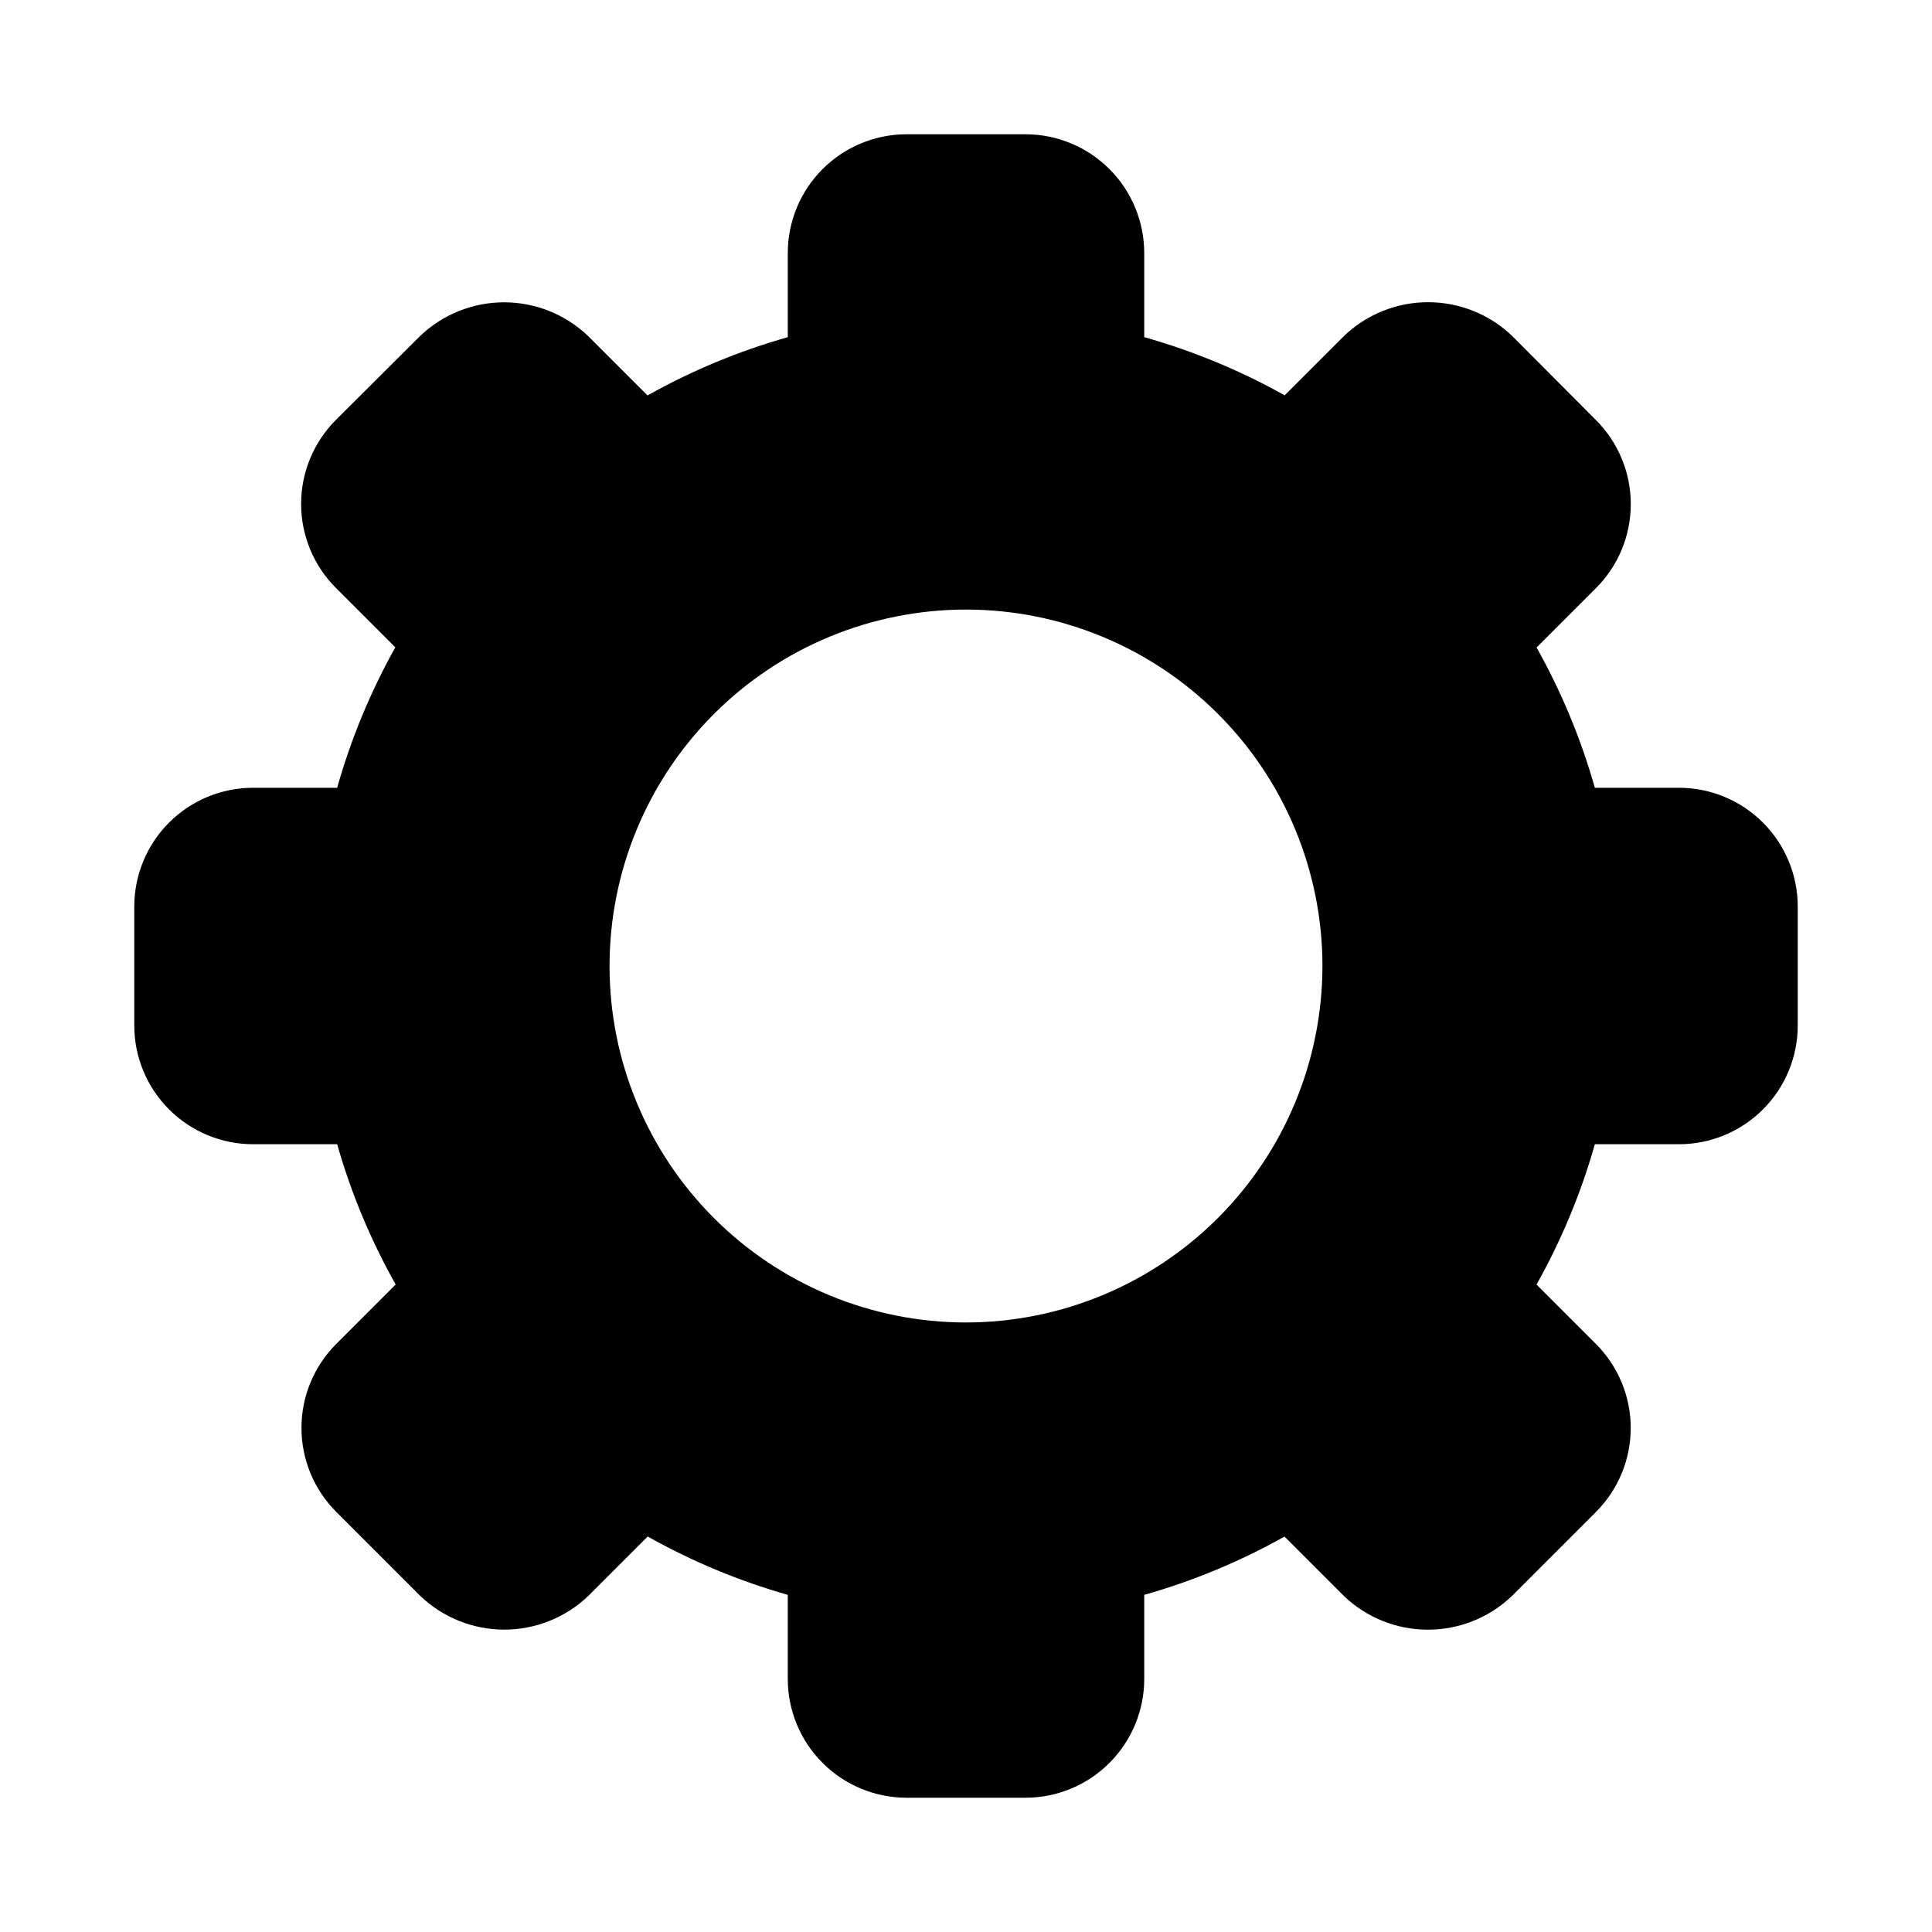 <?xml version="1.0" encoding="UTF-8"?>
<!-- Uploaded to: SVG Repo, www.svgrepo.com, Generator: SVG Repo Mixer Tools -->
<svg fill="#000000" width="800px" height="800px" version="1.1" viewBox="144 144 512 512" xmlns="http://www.w3.org/2000/svg">
 <path d="m588.93 352.77h-22.277c-3.672-12.953-8.855-25.43-15.445-37.172l15.742-15.742h0.004c5.902-5.906 9.219-13.914 9.219-22.262 0-8.352-3.316-16.359-9.219-22.262l-22.23-22.312c-5.996-5.731-13.969-8.93-22.262-8.93-8.297 0-16.27 3.199-22.262 8.93l-15.746 15.746c-11.758-6.578-24.25-11.754-37.219-15.414v-22.277c0-8.352-3.316-16.359-9.223-22.266s-13.914-9.223-22.266-9.223h-31.488c-8.352 0-16.359 3.316-22.266 9.223s-9.223 13.914-9.223 22.266v22.277c-12.953 3.676-25.43 8.859-37.172 15.445l-15.742-15.742v-0.004c-5.996-5.731-13.969-8.93-22.262-8.93-8.297 0-16.27 3.199-22.262 8.93l-22.312 22.23c-5.902 5.906-9.219 13.914-9.219 22.266 0 8.348 3.316 16.355 9.219 22.262l15.742 15.742h0.004c-6.578 11.758-11.754 24.25-15.414 37.219h-22.277c-8.352 0-16.359 3.316-22.266 9.223s-9.223 13.914-9.223 22.266v31.488c0 8.352 3.316 16.359 9.223 22.266s13.914 9.223 22.266 9.223h22.277c3.695 12.957 8.898 25.434 15.508 37.172l-15.742 15.742c-5.906 5.906-9.223 13.914-9.223 22.266 0 8.348 3.316 16.355 9.223 22.262l22.262 22.262c5.992 5.731 13.969 8.93 22.262 8.93s16.266-3.199 22.262-8.93l15.742-15.742v-0.004c11.727 6.59 24.188 11.777 37.125 15.461v22.277c0 8.352 3.316 16.363 9.223 22.266 5.906 5.906 13.914 9.223 22.266 9.223h31.488c8.352 0 16.359-3.316 22.266-9.223 5.906-5.902 9.223-13.914 9.223-22.266v-22.277c12.953-3.672 25.43-8.855 37.172-15.445l15.742 15.742v0.004c5.996 5.731 13.969 8.93 22.266 8.93 8.293 0 16.266-3.199 22.262-8.93l22.262-22.262c5.902-5.906 9.219-13.914 9.219-22.262 0-8.352-3.316-16.359-9.219-22.262l-15.746-15.746c6.594-11.746 11.785-24.227 15.461-37.188h22.277c8.352 0 16.363-3.316 22.266-9.223 5.906-5.906 9.223-13.914 9.223-22.266v-31.488c0-8.352-3.316-16.359-9.223-22.266-5.902-5.906-13.914-9.223-22.266-9.223zm-188.93 141.7c-25.055 0-49.082-9.949-66.797-27.668-17.715-17.715-27.668-41.742-27.668-66.793 0-25.055 9.953-49.082 27.668-66.797s41.742-27.668 66.797-27.668c25.051 0 49.078 9.953 66.793 27.668 17.719 17.715 27.668 41.742 27.668 66.797-0.023 25.043-9.984 49.059-27.695 66.766-17.707 17.711-41.723 27.672-66.766 27.695z"/>
</svg>